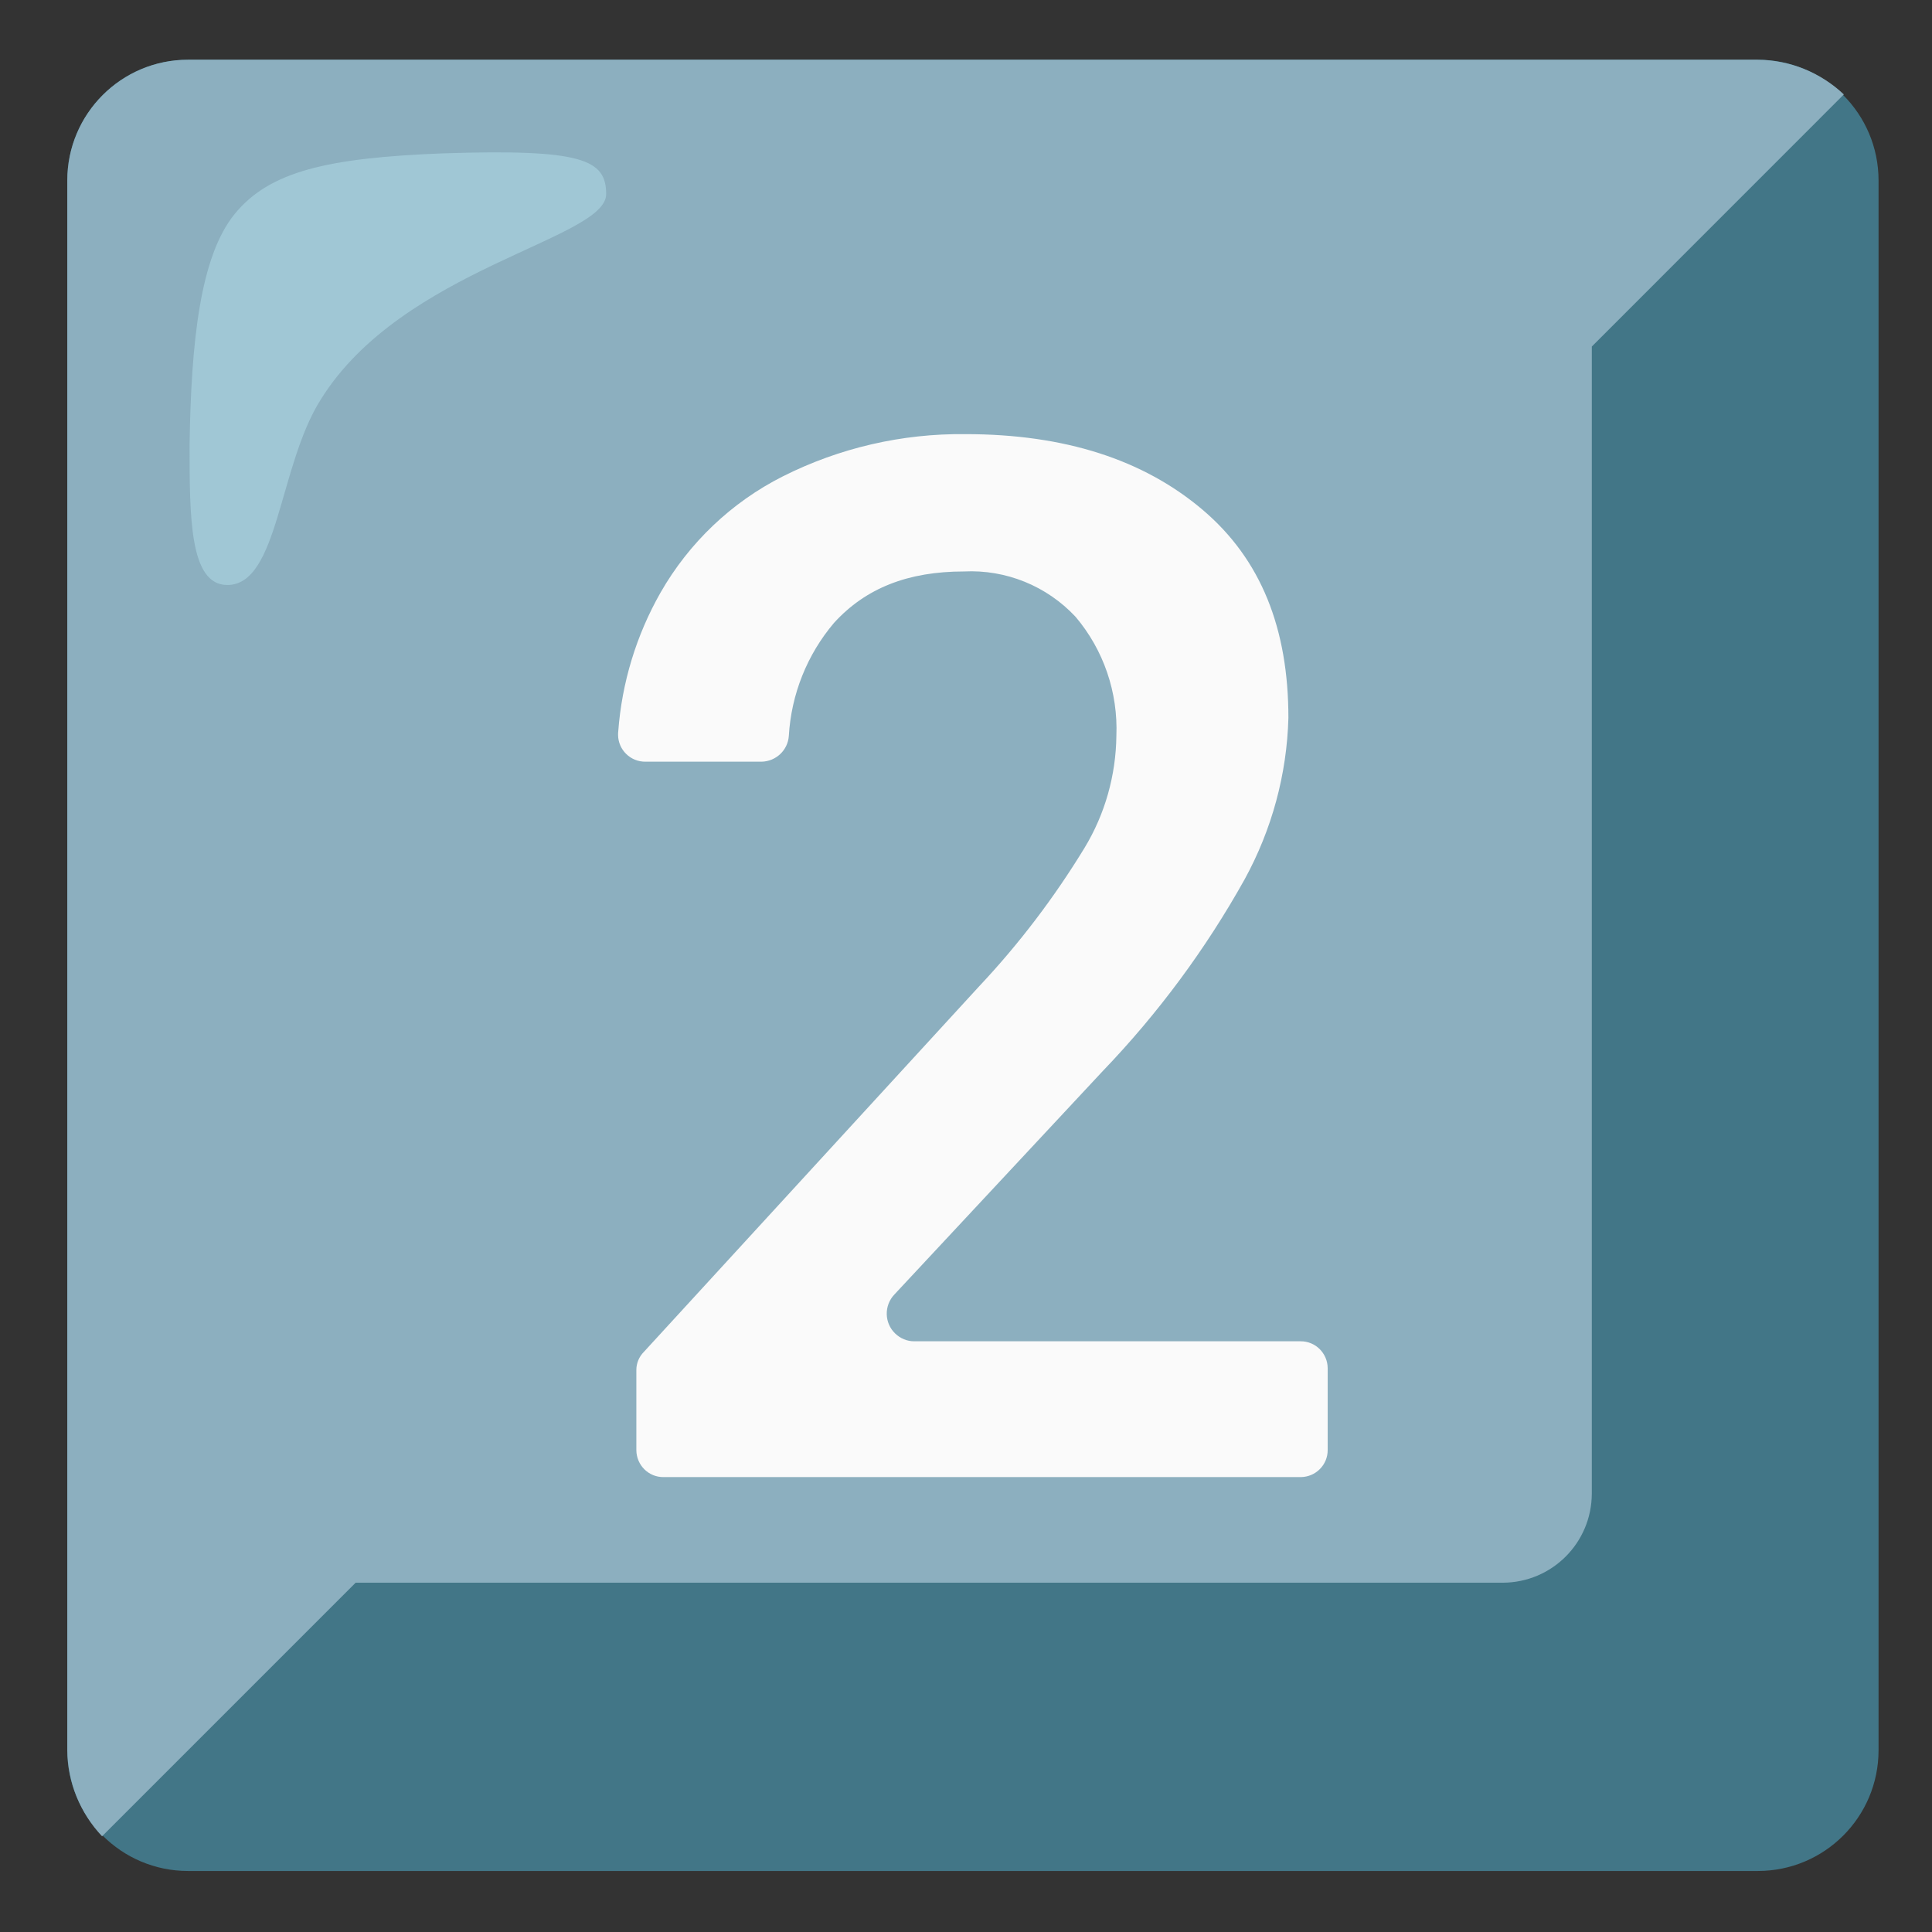 <svg width="24" height="24" viewBox="0 0 24 24" fill="none" xmlns="http://www.w3.org/2000/svg">
<rect x="0" y="0" width="24" height="24" fill="#333333" stroke="none"/>
<g clip-path="url(#clip0_6537_1964)">
<path d="M21.836 0.742H2.336C1.508 0.742 0.836 1.413 0.836 2.242V21.742C0.836 22.571 1.508 23.242 2.336 23.242H21.836C22.665 23.242 23.336 22.571 23.336 21.742V2.242C23.336 1.413 22.665 0.742 21.836 0.742Z" fill="#427687"/>
<path d="M22.905 1.173C22.616 0.9 22.234 0.746 21.836 0.742H2.336C1.508 0.742 0.836 1.413 0.836 2.242V21.742C0.84 22.14 0.994 22.522 1.268 22.811L4.418 19.661H18.668C19.279 19.659 19.772 19.166 19.774 18.555V4.305L22.905 1.173Z" fill="#8CAFBF"/>
<path d="M16.155 18.349H8.243C8.057 18.351 7.907 18.201 7.905 18.015C7.905 18.014 7.905 18.014 7.905 18.012V17.018C7.905 16.934 7.939 16.853 7.999 16.793L12.161 12.255C12.658 11.727 13.097 11.149 13.474 10.53C13.727 10.112 13.862 9.632 13.868 9.143C13.89 8.603 13.71 8.074 13.361 7.662C13.003 7.279 12.497 7.073 11.974 7.099C11.28 7.099 10.755 7.305 10.361 7.737C10.026 8.132 9.829 8.625 9.799 9.143C9.786 9.321 9.639 9.458 9.461 9.462H8.018C7.832 9.464 7.68 9.315 7.678 9.13C7.678 9.115 7.678 9.1 7.68 9.087C7.725 8.479 7.905 7.89 8.205 7.362C8.559 6.743 9.086 6.24 9.724 5.918C10.427 5.564 11.205 5.384 11.993 5.393C13.23 5.393 14.205 5.712 14.936 6.33C15.668 6.949 16.005 7.812 16.005 8.918C15.986 9.621 15.799 10.307 15.461 10.924C14.978 11.79 14.385 12.591 13.699 13.305L11.111 16.08C10.98 16.217 10.984 16.435 11.121 16.566C11.184 16.626 11.267 16.662 11.355 16.662H16.155C16.341 16.66 16.491 16.81 16.493 16.995C16.493 16.997 16.493 16.997 16.493 16.999V18.012C16.494 18.197 16.345 18.347 16.159 18.349C16.157 18.349 16.157 18.349 16.155 18.349Z" fill="#FAFAFA"/>
<path opacity="0.5" d="M7.53 2.411C7.53 1.98 7.23 1.849 5.505 1.905C4.061 1.961 3.349 2.13 2.918 2.655C2.486 3.18 2.374 4.249 2.355 5.524C2.355 6.424 2.355 7.267 2.824 7.267C3.461 7.267 3.461 5.786 3.986 4.961C4.999 3.33 7.53 2.974 7.53 2.411Z" fill="#B4E1ED"/>
</g>
<defs>
<clipPath id="clip0_6537_1964">
<rect width="24" height="24" fill="white"/>
</clipPath>
</defs>
</svg>
